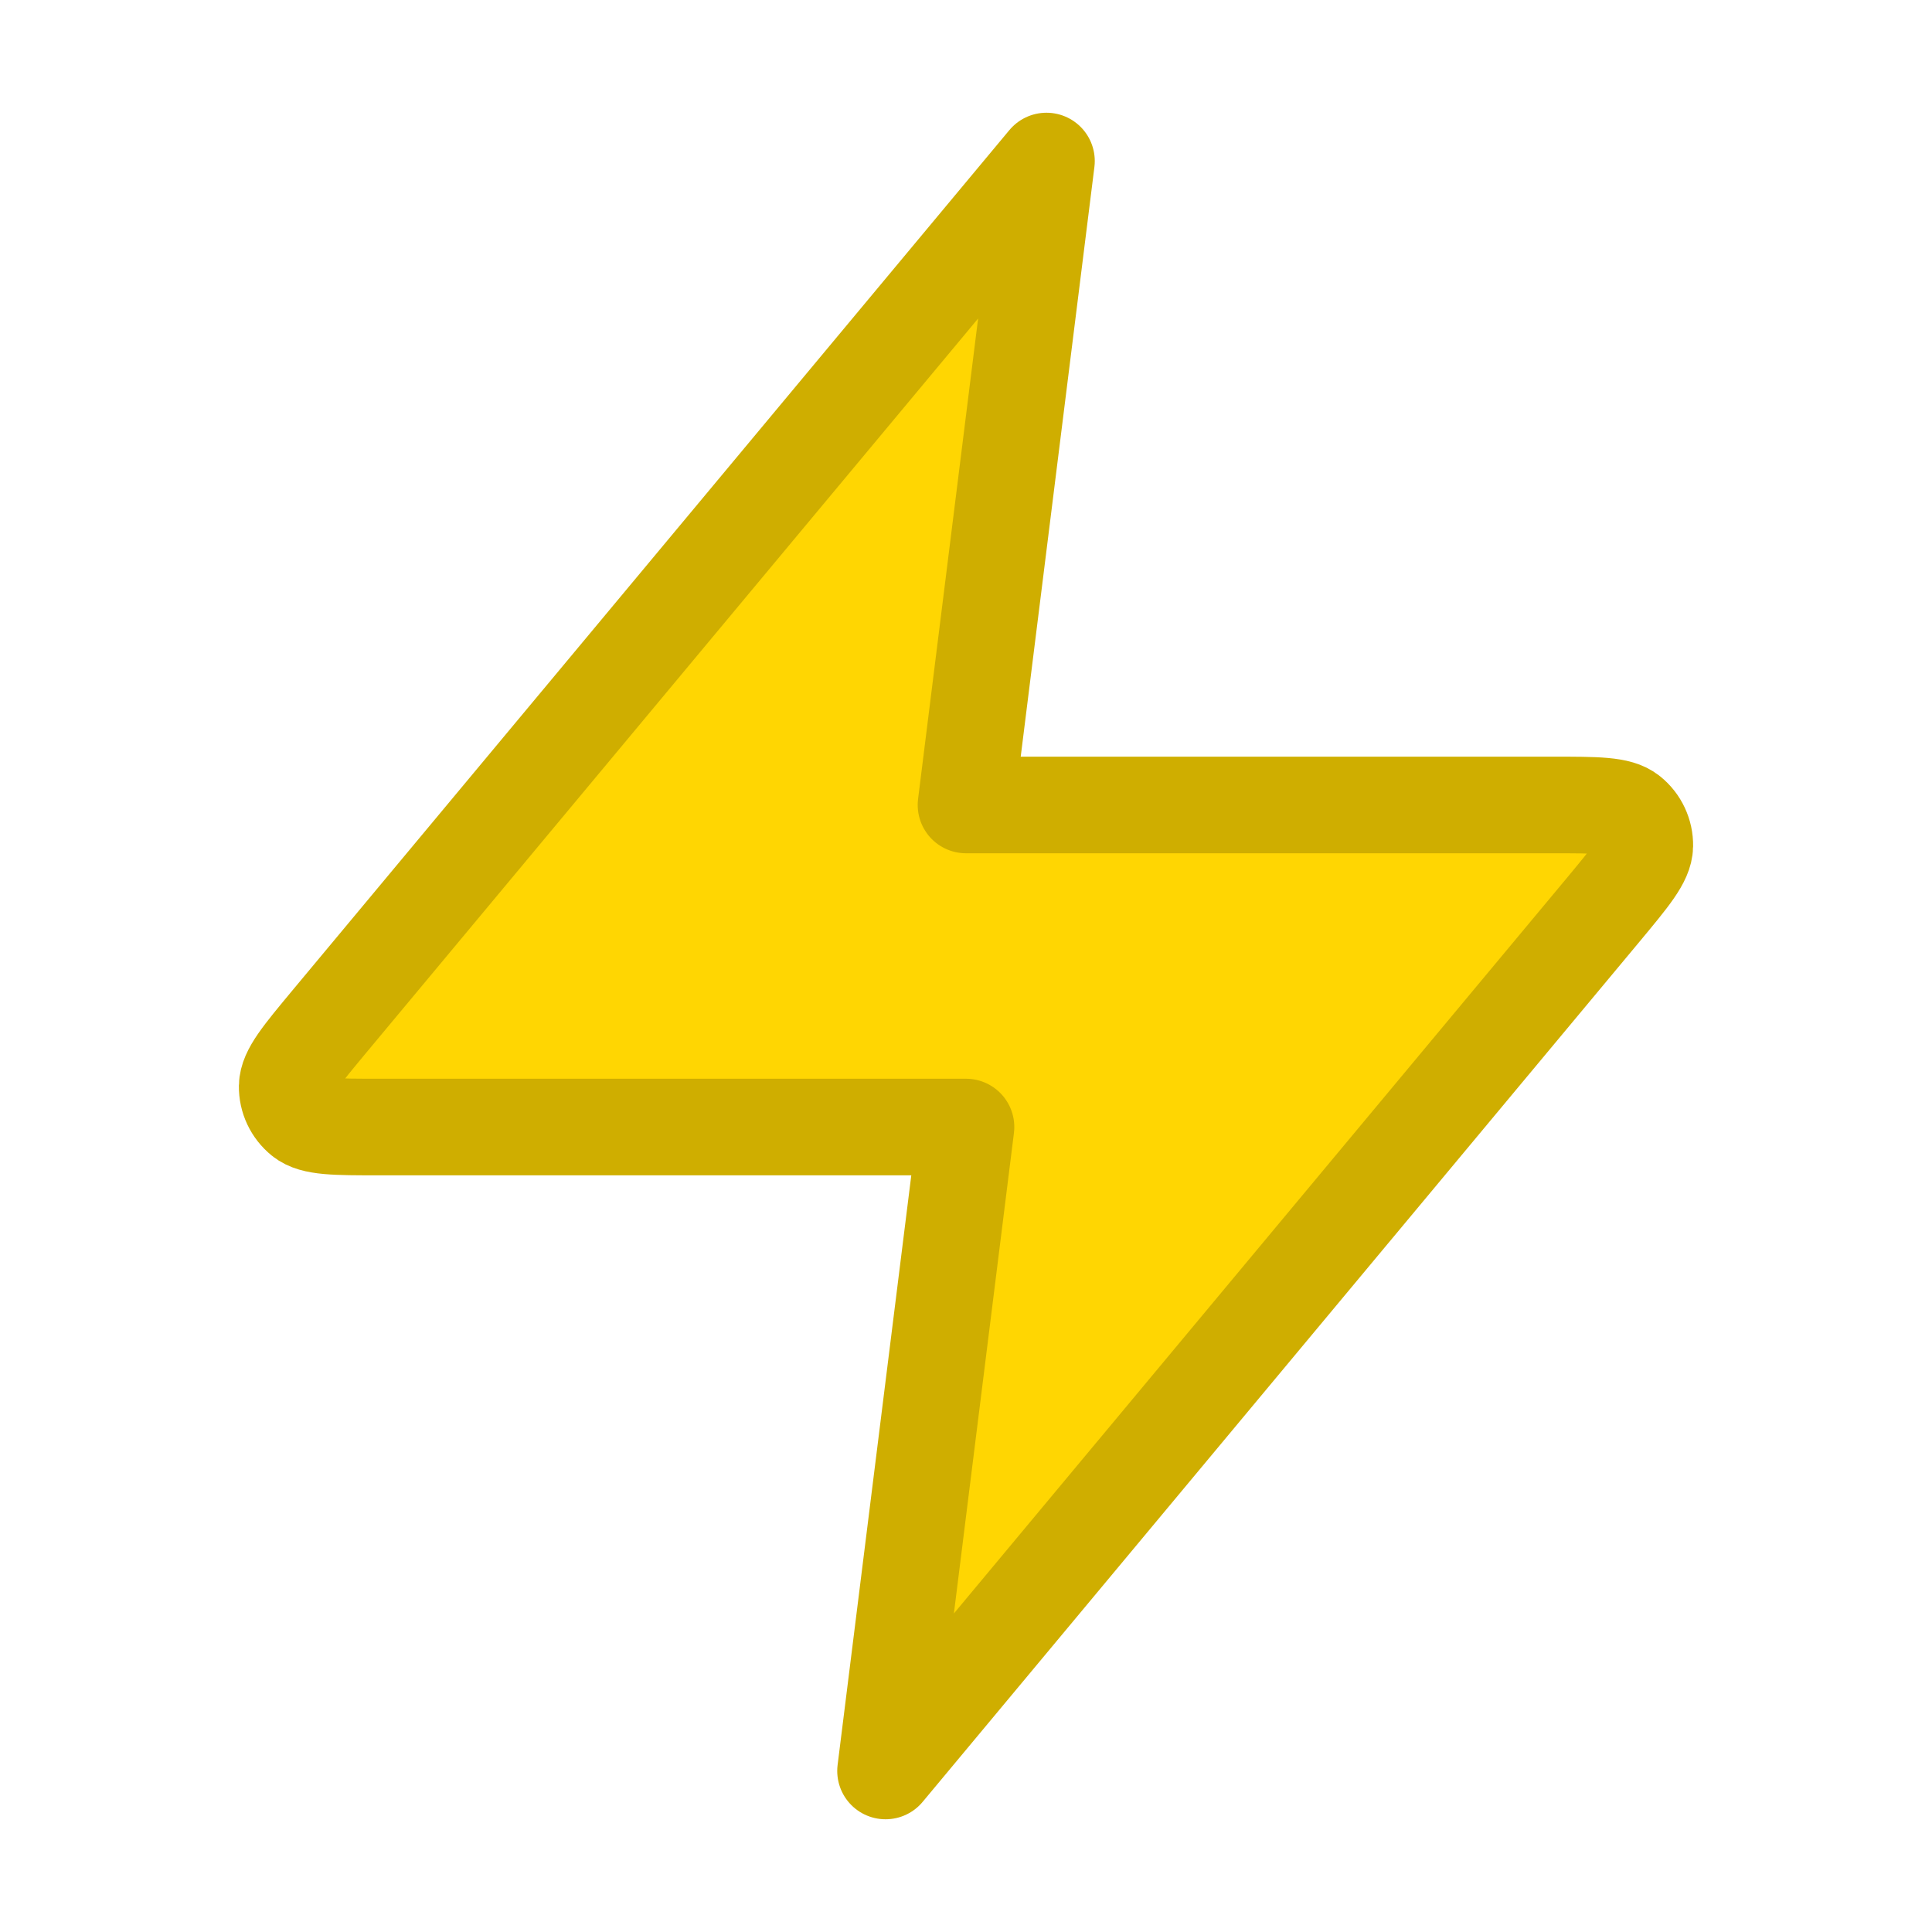<svg width="20" height="20" viewBox="0 0 20 20" fill="none" xmlns="http://www.w3.org/2000/svg">
<g id="lightning-01">
<path id="Icon" d="M10.833 1.667L3.411 10.573C3.121 10.922 2.975 11.096 2.973 11.244C2.971 11.372 3.028 11.493 3.128 11.574C3.242 11.667 3.469 11.667 3.923 11.667H10L9.167 18.333L16.589 9.427C16.879 9.078 17.025 8.904 17.027 8.756C17.029 8.628 16.972 8.506 16.872 8.426C16.758 8.333 16.531 8.333 16.077 8.333H10L10.833 1.667Z" fill="#FFD602" stroke="#CFAE00" stroke-linecap="round" stroke-linejoin="round"/>
</g>
</svg>
